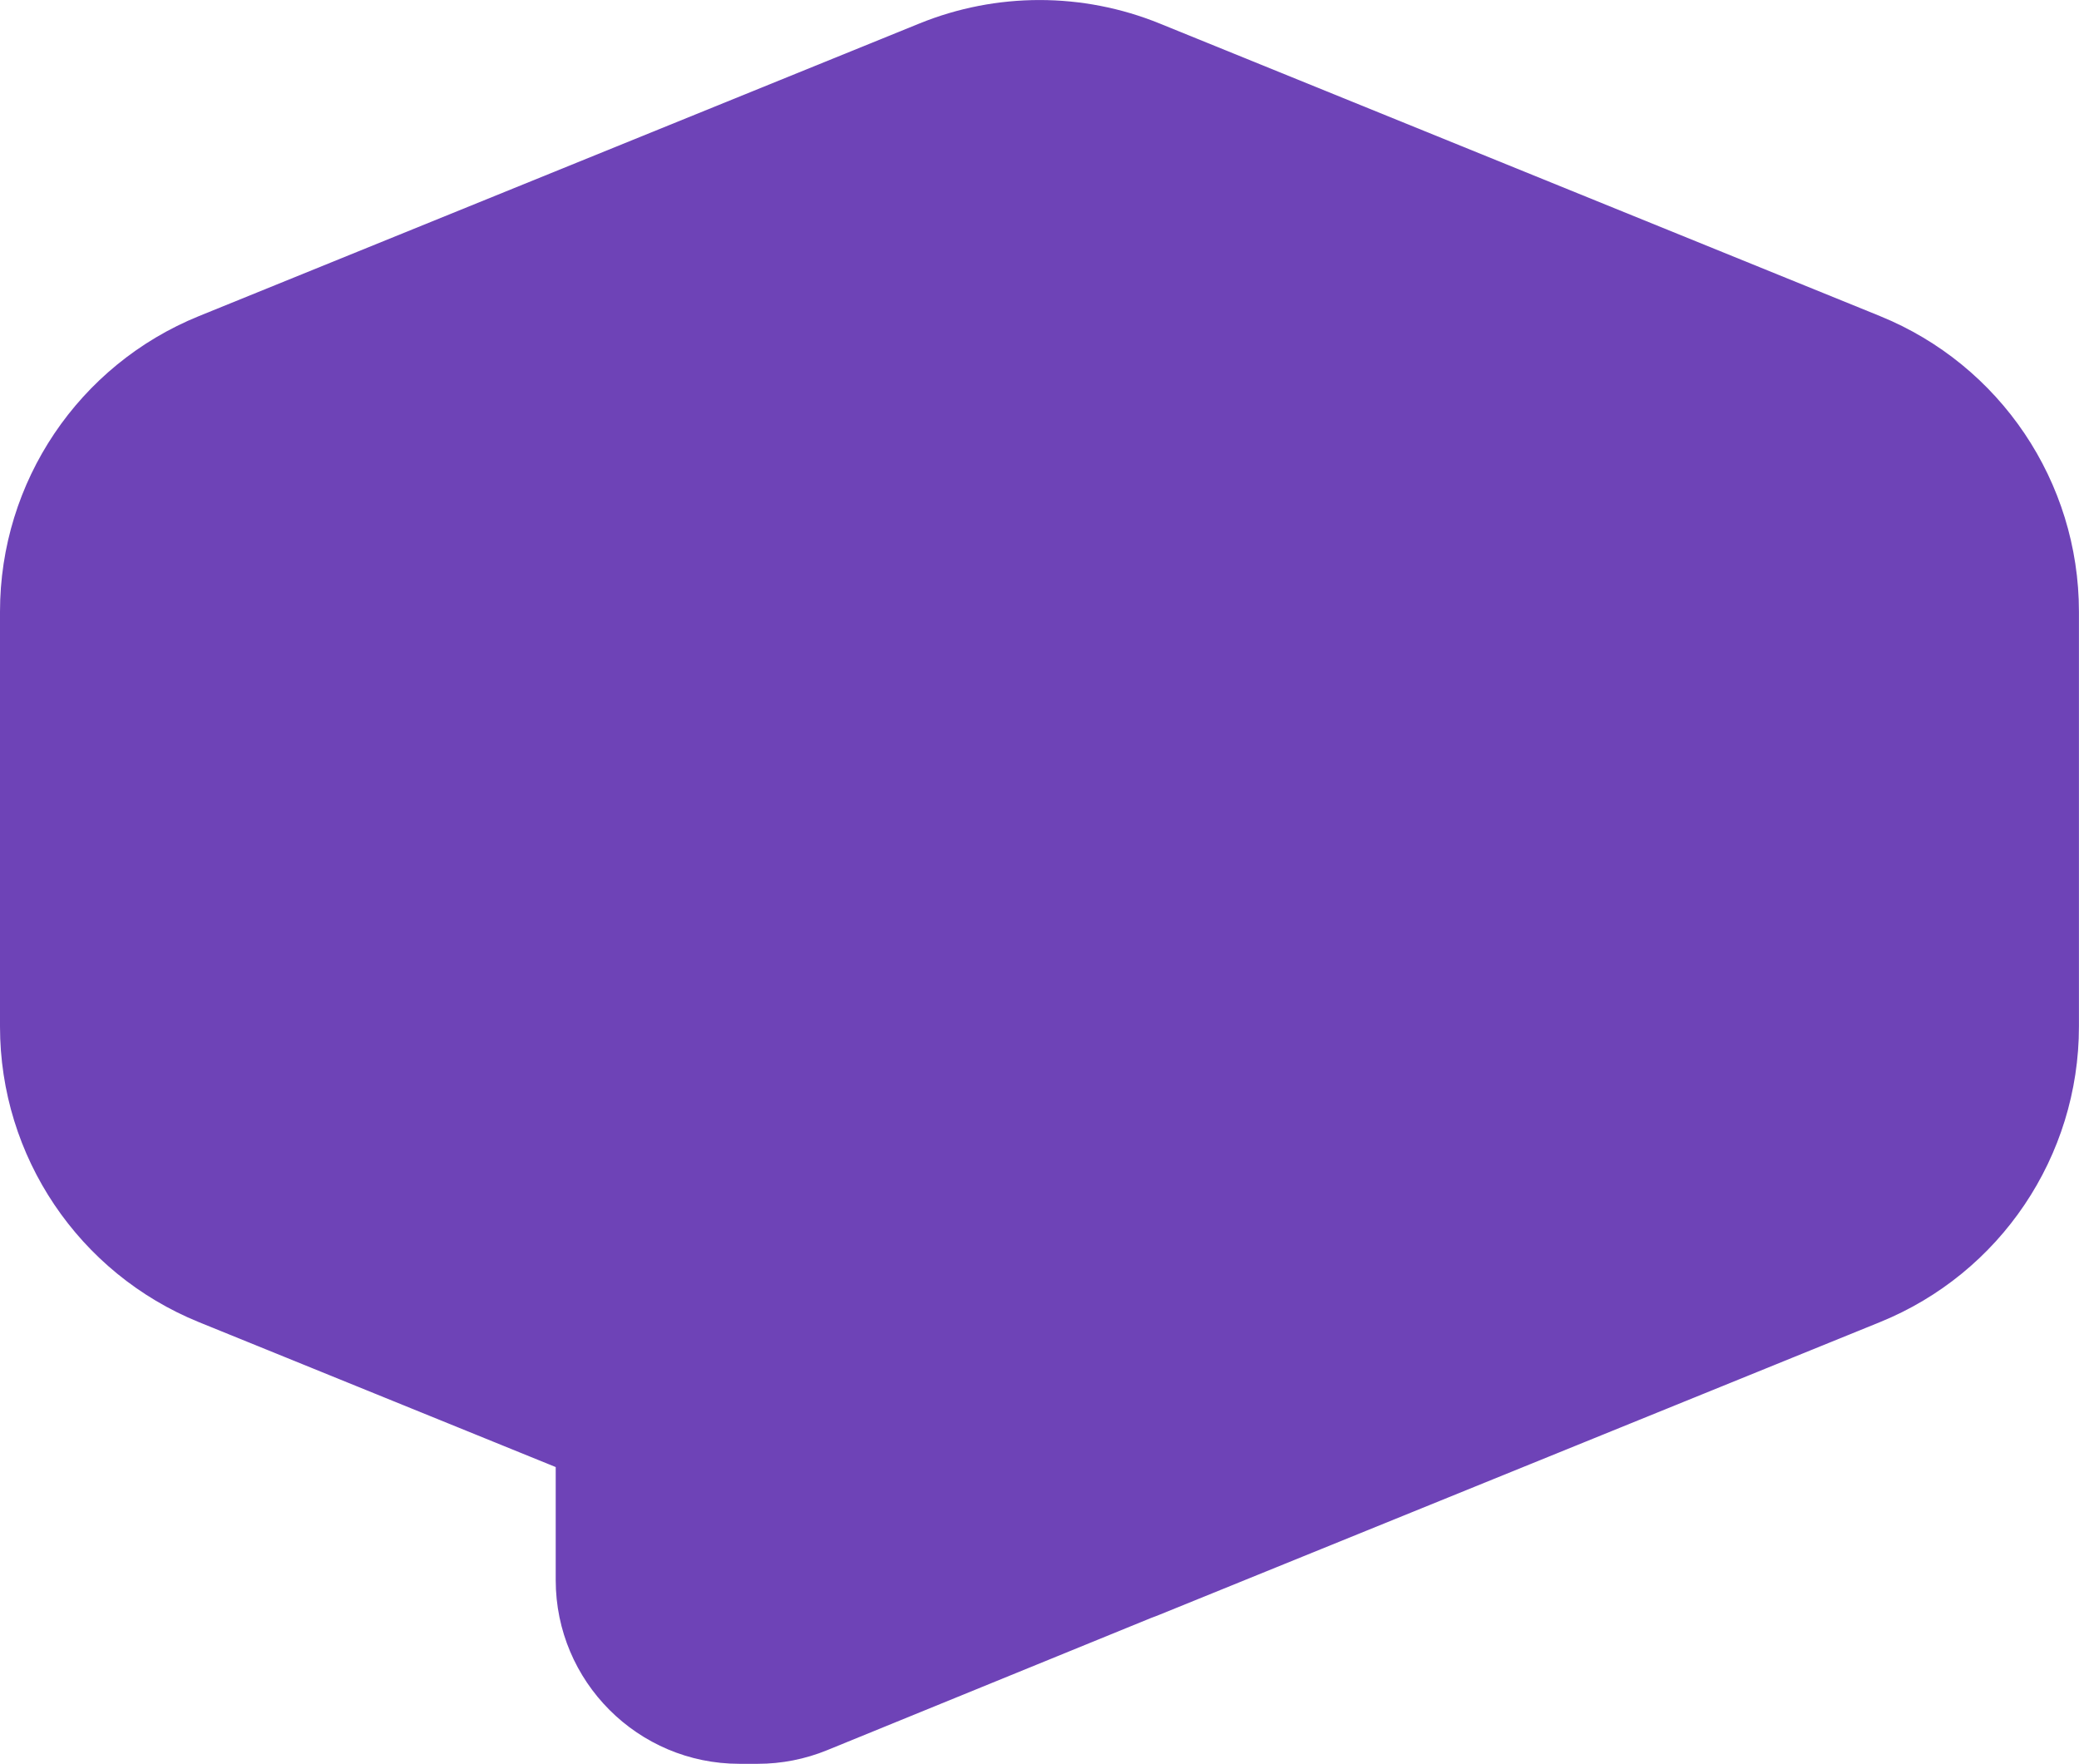 <?xml version="1.0" encoding="UTF-8"?>
<svg xmlns="http://www.w3.org/2000/svg" id="Layer_1" viewBox="0 0 358.03 303.72">
  <defs>
    <style>.cls-1{fill:#6e43b7;}</style>
  </defs>
  <path class="cls-1" d="M323.77,54.43L199.69,4.04c-13.25-5.38-28.09-5.38-41.34,0L34.26,54.43C13.55,62.84,0,82.97,0,105.33v71.44c0,22.36,13.55,42.48,34.26,50.9l61.44,24.95v19.46c0,17.47,14.17,31.64,31.64,31.64h3.16c4.1,0,8.16-.8,11.95-2.35l55.82-22.78c.47-.18,.95-.34,1.41-.54l124.08-50.39c20.71-8.41,34.26-28.54,34.26-50.9V105.33c0-22.36-13.55-42.48-34.26-50.9Z"></path>
</svg>
